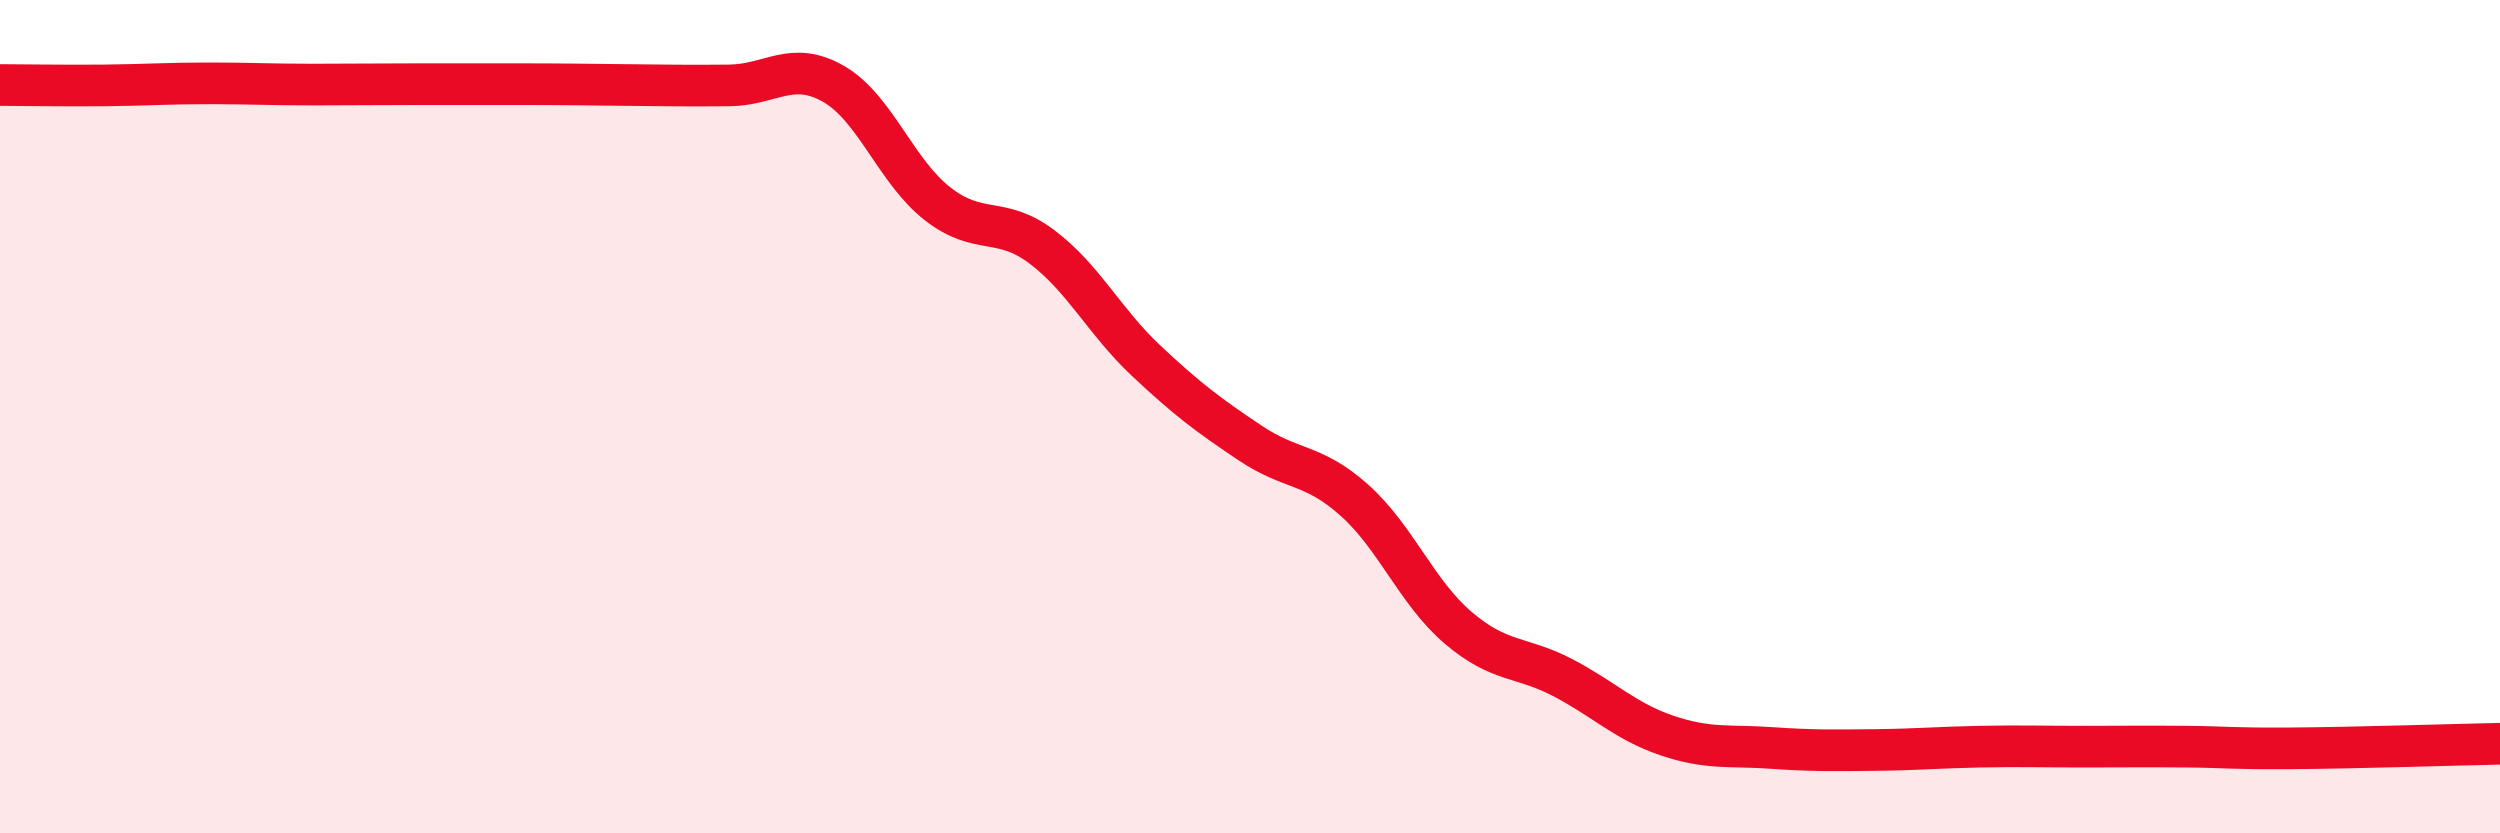 
    <svg width="60" height="20" viewBox="0 0 60 20" xmlns="http://www.w3.org/2000/svg">
      <path
        d="M 0,2.04 C 0.5,2.04 1.5,2.06 2.5,2.05 C 3.5,2.04 4,2 5,2 C 6,2 6.5,2.03 7.5,2.03 C 8.5,2.03 9,2.02 10,2.02 C 11,2.02 11.5,2.02 12.5,2.02 C 13.5,2.02 14,2.03 15,2.04 C 16,2.05 16.5,2.06 17.5,2.05 C 18.5,2.04 19,1.44 20,2.01 C 21,2.58 21.5,4.11 22.5,4.89 C 23.5,5.67 24,5.17 25,5.92 C 26,6.67 26.5,7.71 27.5,8.65 C 28.5,9.59 29,9.96 30,10.63 C 31,11.3 31.5,11.11 32.5,12 C 33.5,12.89 34,14.22 35,15.07 C 36,15.92 36.5,15.74 37.5,16.26 C 38.5,16.78 39,17.31 40,17.65 C 41,17.99 41.5,17.88 42.5,17.95 C 43.5,18.02 44,18.01 45,18 C 46,17.99 46.5,17.94 47.5,17.92 C 48.5,17.9 49,17.92 50,17.92 C 51,17.92 51.5,17.91 52.5,17.92 C 53.5,17.93 53.5,17.97 55,17.96 C 56.5,17.95 59,17.87 60,17.85L60 20L0 20Z"
        fill="#EB0A25"
        opacity="0.1"
        stroke-linecap="round"
        stroke-linejoin="round"
      />
      <path
        d="M 0,2.04 C 0.5,2.04 1.5,2.06 2.5,2.05 C 3.5,2.04 4,2 5,2 C 6,2 6.5,2.03 7.5,2.03 C 8.5,2.03 9,2.02 10,2.02 C 11,2.02 11.5,2.02 12.5,2.02 C 13.5,2.02 14,2.03 15,2.04 C 16,2.05 16.5,2.06 17.5,2.05 C 18.5,2.04 19,1.44 20,2.01 C 21,2.58 21.5,4.11 22.5,4.89 C 23.5,5.67 24,5.17 25,5.92 C 26,6.67 26.5,7.71 27.5,8.65 C 28.5,9.59 29,9.96 30,10.63 C 31,11.3 31.5,11.11 32.5,12 C 33.5,12.89 34,14.22 35,15.07 C 36,15.92 36.5,15.74 37.5,16.26 C 38.5,16.78 39,17.31 40,17.65 C 41,17.99 41.5,17.88 42.5,17.95 C 43.5,18.02 44,18.01 45,18 C 46,17.99 46.5,17.94 47.5,17.92 C 48.5,17.9 49,17.92 50,17.92 C 51,17.92 51.5,17.91 52.5,17.92 C 53.5,17.93 53.5,17.97 55,17.96 C 56.5,17.95 59,17.87 60,17.85"
        stroke="#EB0A25"
        stroke-width="1"
        fill="none"
        stroke-linecap="round"
        stroke-linejoin="round"
      />
    </svg>
  